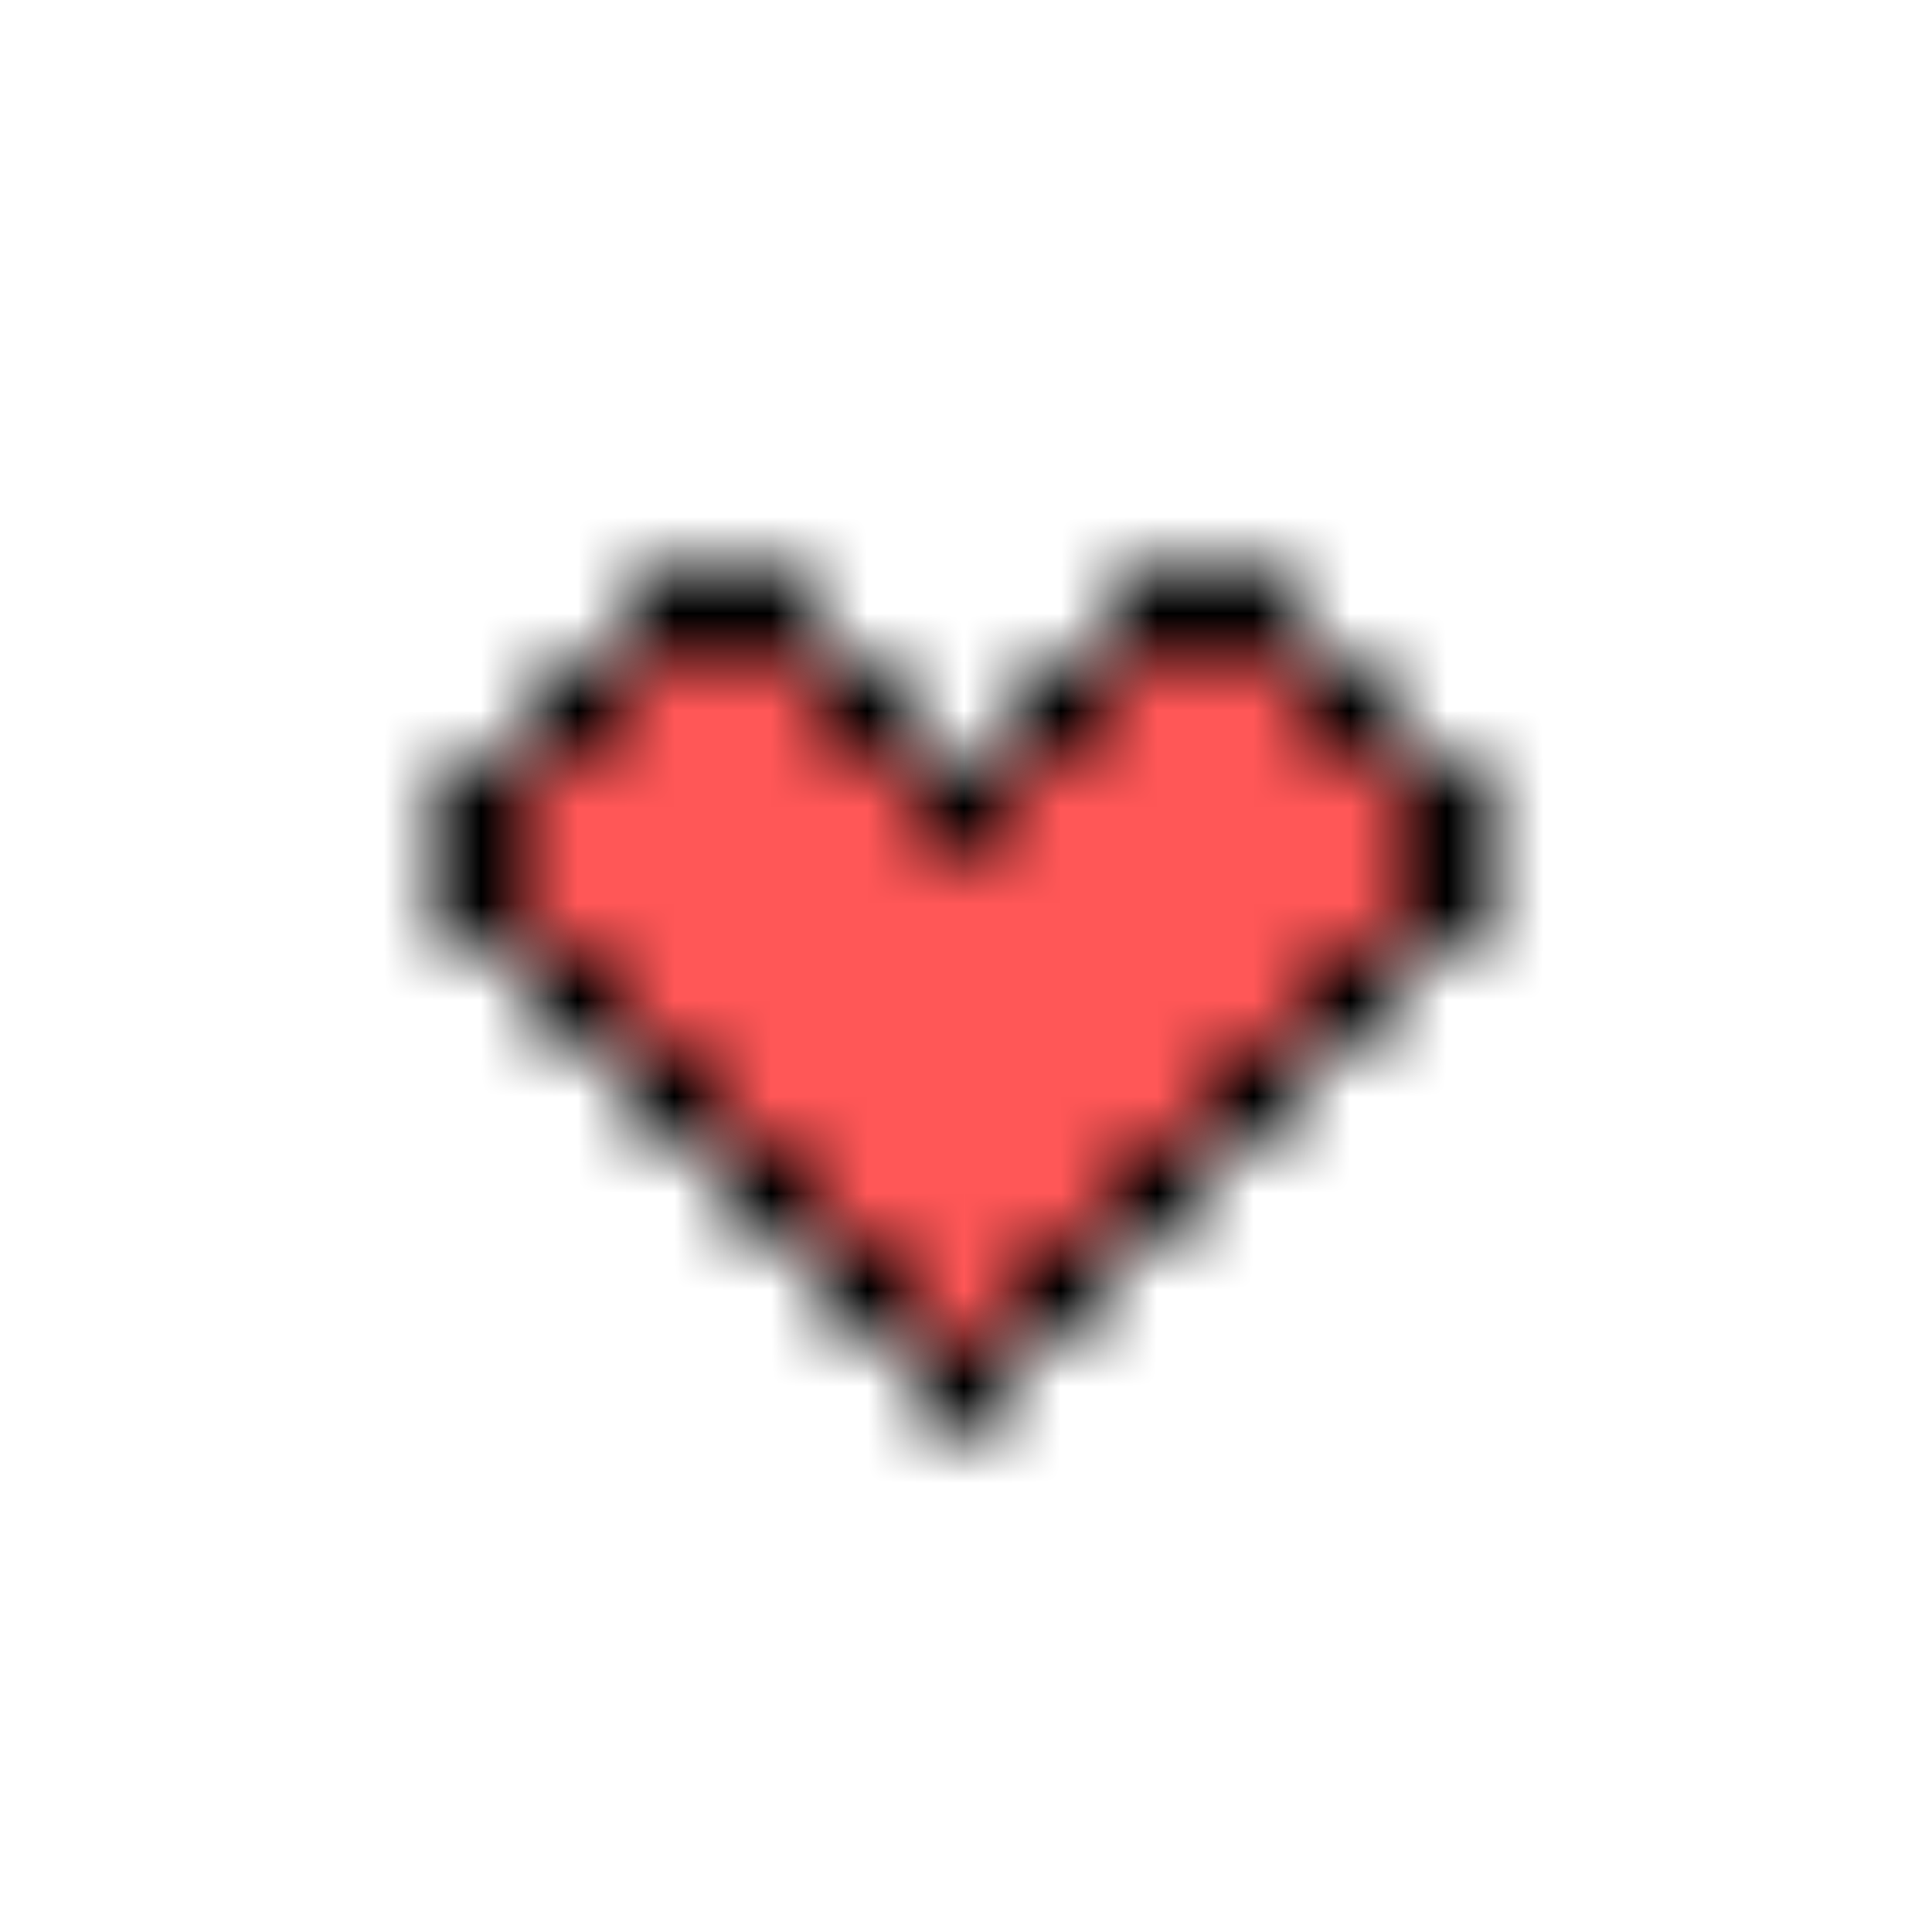 <svg xmlns="http://www.w3.org/2000/svg" version="1.1" xmlns:xlink="http://www.w3.org/1999/xlink" xmlns:svgjs="http://svgjs.dev/svgjs" viewBox="0 0 800 800" preserveAspectRatio="xMidYMid slice"><defs><pattern id="pppixelate-pattern" width="20" height="20" patternUnits="userSpaceOnUse" patternTransform="translate(19 -46) scale(40) rotate(0)" shape-rendering="crispEdges">
    <rect width="1" height="1" x="6" y="7" fill="hsl(0, 0%, 0%)"></rect><rect width="1" height="1" x="7" y="7" fill="hsl(0, 0%, 0%)"></rect><rect width="1" height="1" x="11" y="7" fill="hsl(0, 0%, 0%)"></rect><rect width="1" height="1" x="12" y="7" fill="hsl(0, 0%, 0%)"></rect><rect width="1" height="1" x="5" y="8" fill="hsl(0, 0%, 0%)"></rect><rect width="1" height="1" x="6" y="8" fill="#ff5757"></rect><rect width="1" height="1" x="7" y="8" fill="#ff5757"></rect><rect width="1" height="1" x="8" y="8" fill="hsl(0, 0%, 0%)"></rect><rect width="1" height="1" x="10" y="8" fill="hsl(0, 0%, 0%)"></rect><rect width="1" height="1" x="11" y="8" fill="#ff5757"></rect><rect width="1" height="1" x="12" y="8" fill="#ff5757"></rect><rect width="1" height="1" x="13" y="8" fill="hsl(0, 0%, 0%)"></rect><rect width="1" height="1" x="4" y="9" fill="hsl(0, 0%, 0%)"></rect><rect width="1" height="1" x="5" y="9" fill="#ff5757"></rect><rect width="1" height="1" x="6" y="9" fill="#ff5757"></rect><rect width="1" height="1" x="7" y="9" fill="#ff5757"></rect><rect width="1" height="1" x="8" y="9" fill="#ff5757"></rect><rect width="1" height="1" x="9" y="9" fill="hsl(0, 0%, 0%)"></rect><rect width="1" height="1" x="10" y="9" fill="#ff5757"></rect><rect width="1" height="1" x="11" y="9" fill="#ff5757"></rect><rect width="1" height="1" x="12" y="9" fill="#ff5757"></rect><rect width="1" height="1" x="13" y="9" fill="#ff5757"></rect><rect width="1" height="1" x="14" y="9" fill="hsl(0, 0%, 0%)"></rect><rect width="1" height="1" x="4" y="10" fill="hsl(0, 0%, 0%)"></rect><rect width="1" height="1" x="5" y="10" fill="#ff5757"></rect><rect width="1" height="1" x="6" y="10" fill="#ff5757"></rect><rect width="1" height="1" x="7" y="10" fill="#ff5757"></rect><rect width="1" height="1" x="8" y="10" fill="#ff5757"></rect><rect width="1" height="1" x="9" y="10" fill="#ff5757"></rect><rect width="1" height="1" x="10" y="10" fill="#ff5757"></rect><rect width="1" height="1" x="11" y="10" fill="#ff5757"></rect><rect width="1" height="1" x="12" y="10" fill="#ff5757"></rect><rect width="1" height="1" x="13" y="10" fill="#ff5757"></rect><rect width="1" height="1" x="14" y="10" fill="hsl(0, 0%, 0%)"></rect><rect width="1" height="1" x="5" y="11" fill="hsl(0, 0%, 0%)"></rect><rect width="1" height="1" x="6" y="11" fill="#ff5757"></rect><rect width="1" height="1" x="7" y="11" fill="#ff5757"></rect><rect width="1" height="1" x="8" y="11" fill="#ff5757"></rect><rect width="1" height="1" x="9" y="11" fill="#ff5757"></rect><rect width="1" height="1" x="10" y="11" fill="#ff5757"></rect><rect width="1" height="1" x="11" y="11" fill="#ff5757"></rect><rect width="1" height="1" x="12" y="11" fill="#ff5757"></rect><rect width="1" height="1" x="13" y="11" fill="hsl(0, 0%, 0%)"></rect><rect width="1" height="1" x="6" y="12" fill="hsl(0, 0%, 0%)"></rect><rect width="1" height="1" x="7" y="12" fill="#ff5757"></rect><rect width="1" height="1" x="8" y="12" fill="#ff5757"></rect><rect width="1" height="1" x="9" y="12" fill="#ff5757"></rect><rect width="1" height="1" x="10" y="12" fill="#ff5757"></rect><rect width="1" height="1" x="11" y="12" fill="#ff5757"></rect><rect width="1" height="1" x="12" y="12" fill="hsl(0, 0%, 0%)"></rect><rect width="1" height="1" x="7" y="13" fill="hsl(0, 0%, 0%)"></rect><rect width="1" height="1" x="8" y="13" fill="#ff5757"></rect><rect width="1" height="1" x="9" y="13" fill="#ff5757"></rect><rect width="1" height="1" x="10" y="13" fill="#ff5757"></rect><rect width="1" height="1" x="11" y="13" fill="hsl(0, 0%, 0%)"></rect><rect width="1" height="1" x="8" y="14" fill="hsl(0, 0%, 0%)"></rect><rect width="1" height="1" x="9" y="14" fill="#ff5757"></rect><rect width="1" height="1" x="10" y="14" fill="hsl(0, 0%, 0%)"></rect><rect width="1" height="1" x="9" y="15" fill="hsl(0, 0%, 0%)"></rect>
  </pattern></defs><rect width="100%" height="100%" fill="url(#pppixelate-pattern)"></rect></svg>